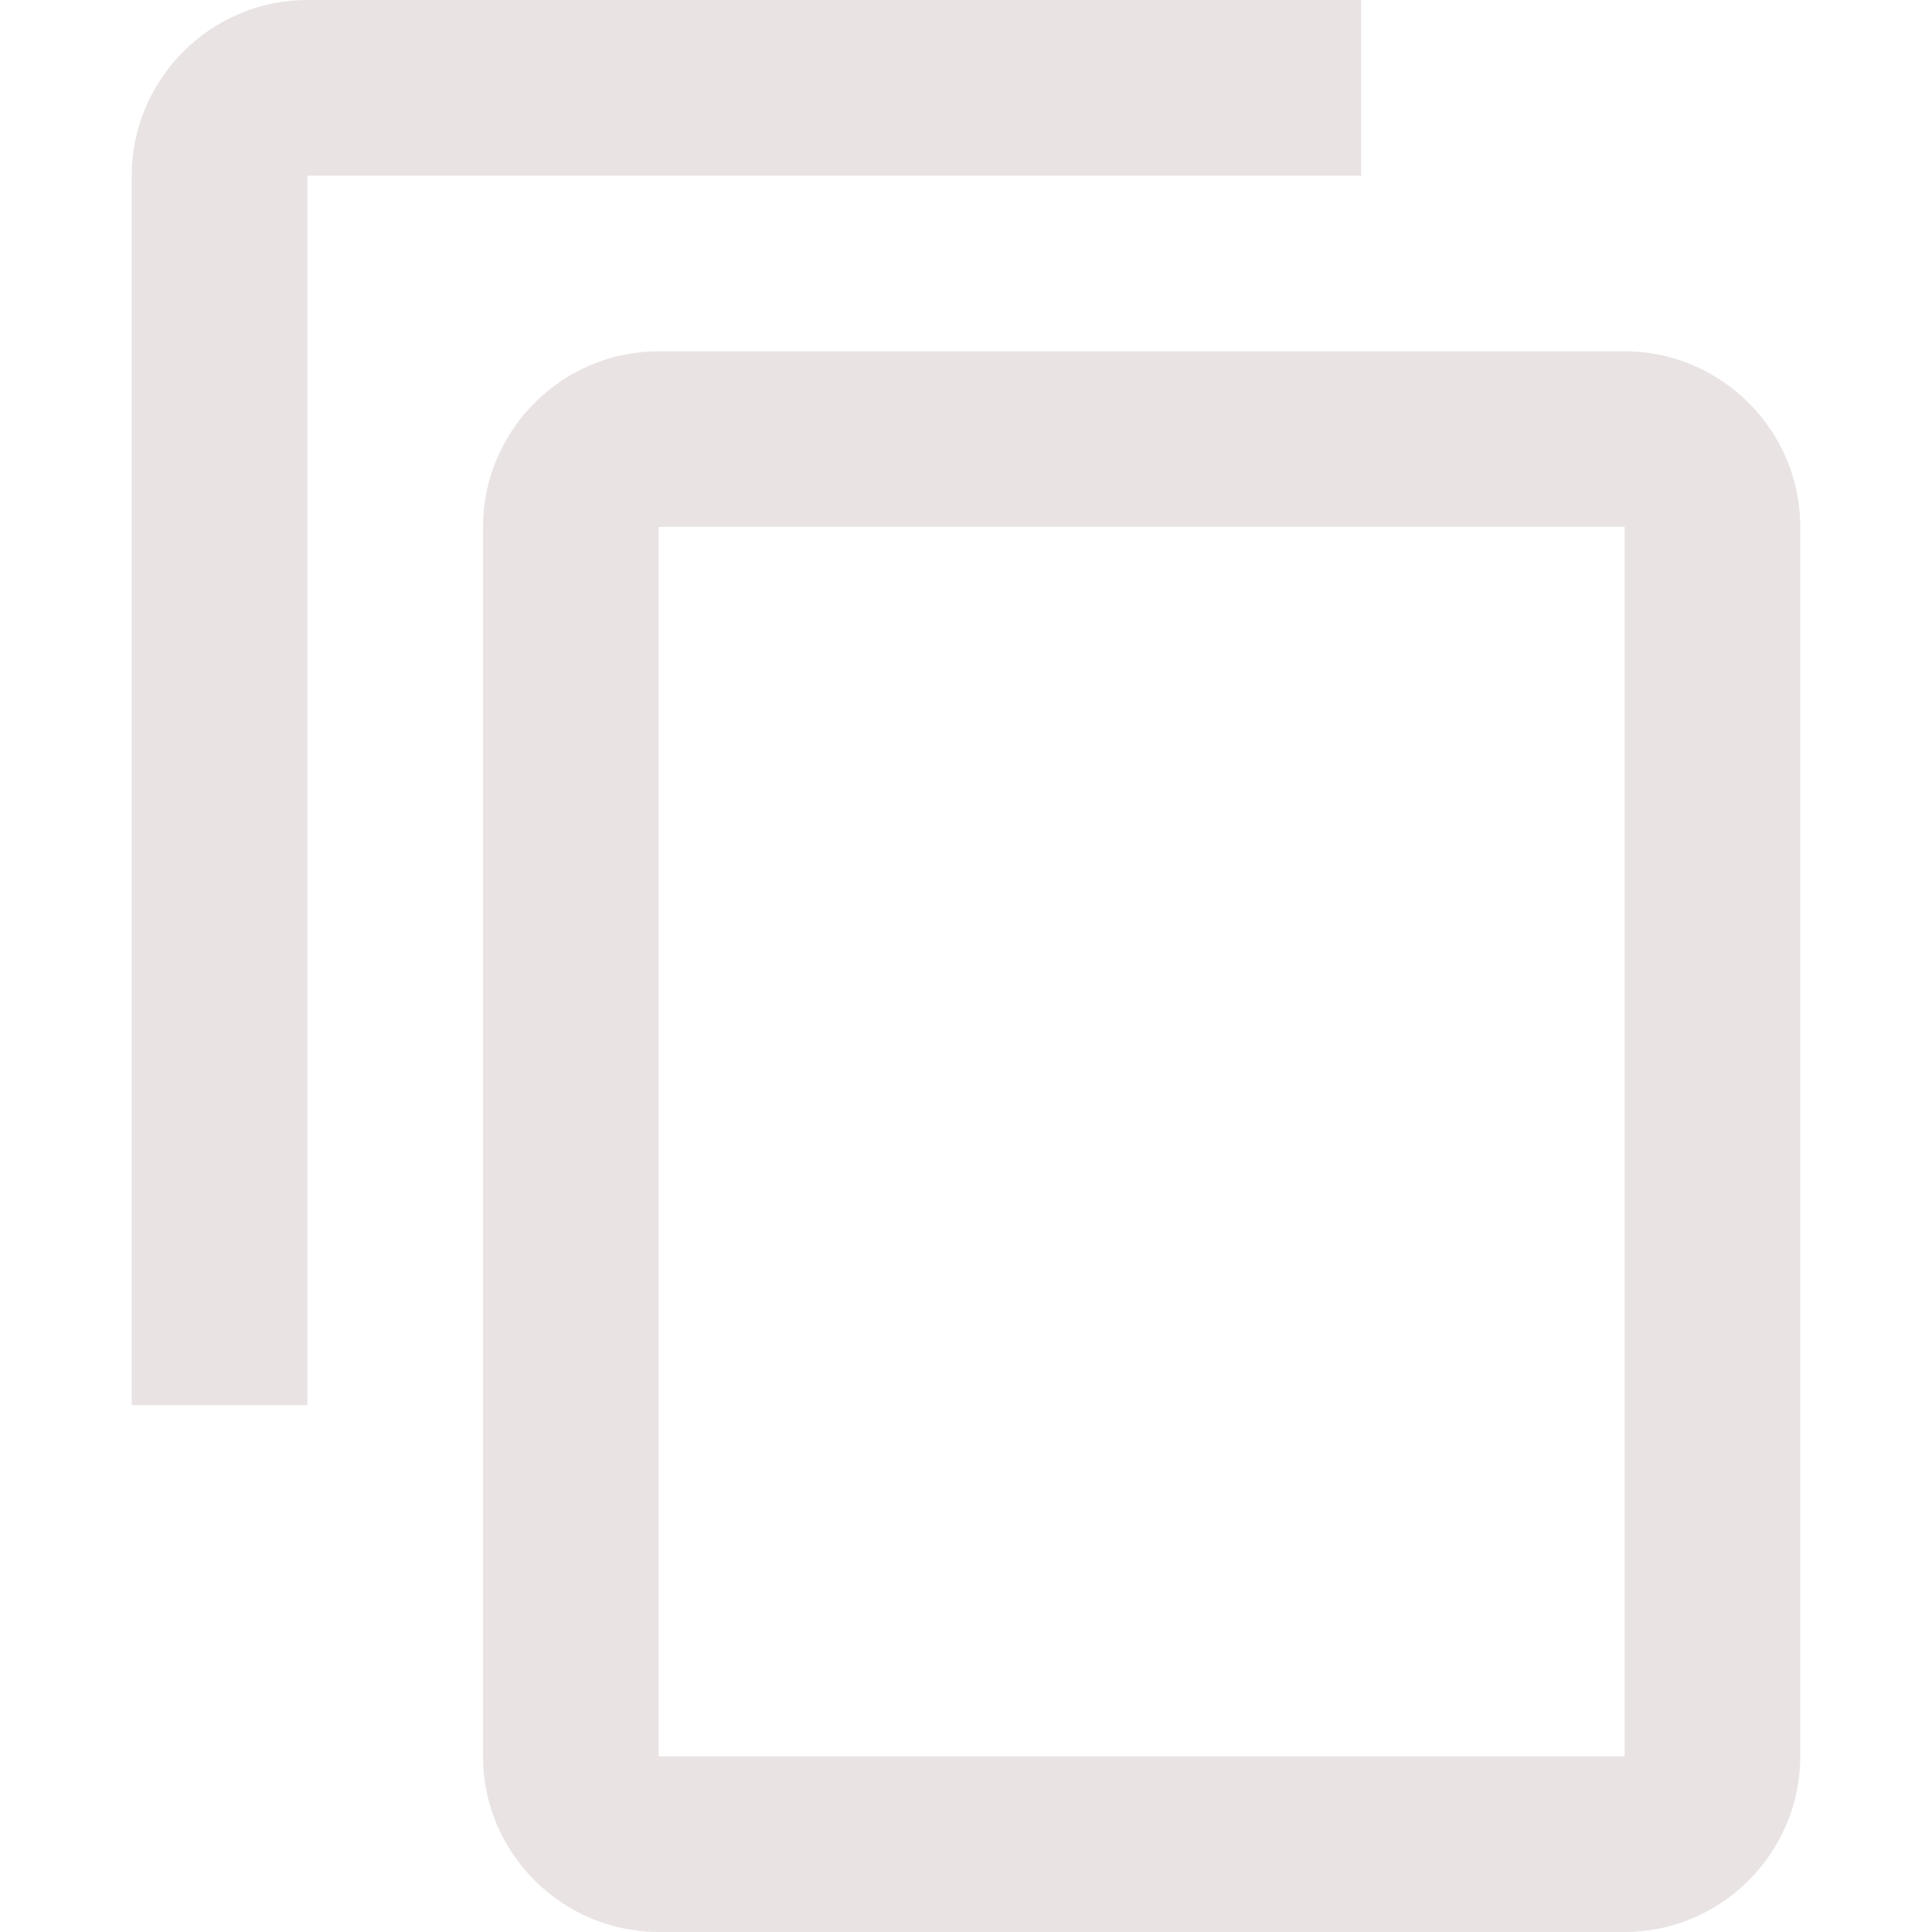 <svg width="88" height="88" viewBox="0 0 88 88" fill="none" xmlns="http://www.w3.org/2000/svg">
<path d="M62 0H14C9.6 0 6 3.6 6 8V64H14V8H62V0ZM74 16H30C25.6 16 22 19.6 22 24V80C22 84.4 25.6 88 30 88H74C78.4 88 82 84.4 82 80V24C82 19.6 78.4 16 74 16ZM74 80H30V24H74V80Z" fill="#EAE3E3"/>
</svg>
